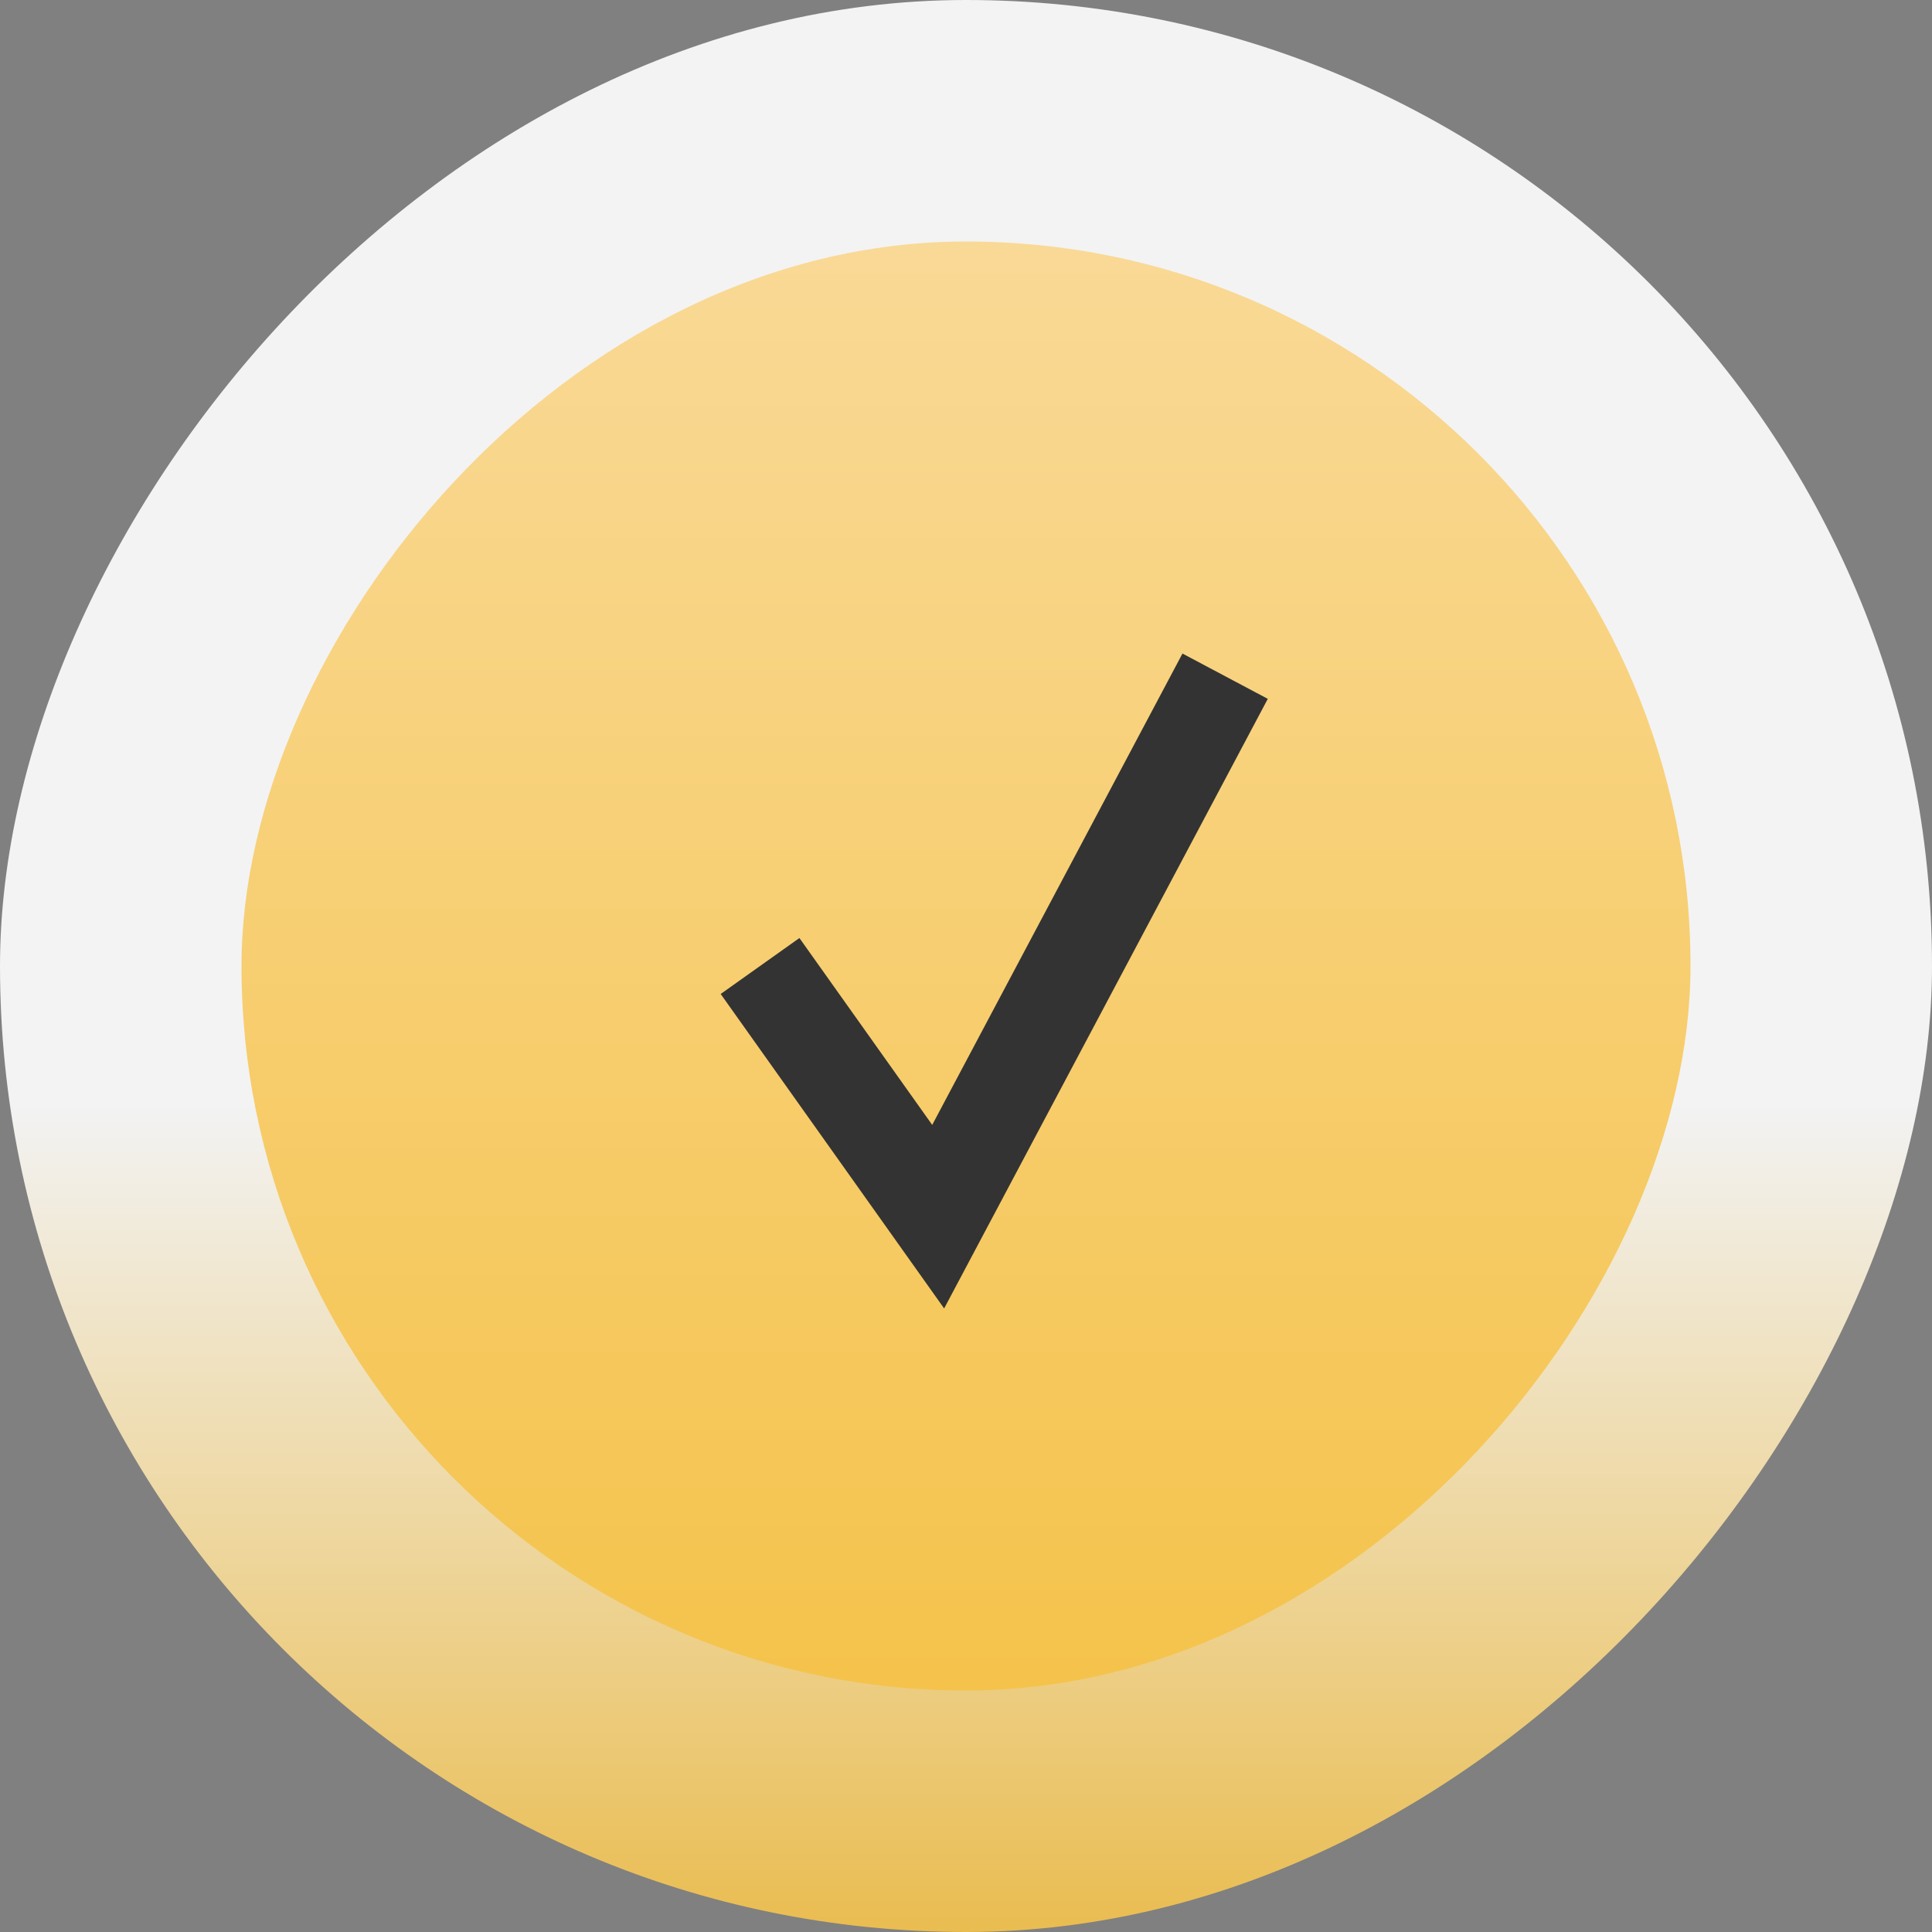 <?xml version="1.0" encoding="UTF-8"?> <svg xmlns="http://www.w3.org/2000/svg" width="40" height="40" viewBox="0 0 40 40" fill="none"><rect x="0" y="0" width="40" height="40" fill="#808080" stroke="none"/> <rect width="40" height="40" rx="20" transform="matrix(-1 0 0 1 40 0)" fill="url(#paint0_linear)" fill-opacity="0.9"></rect> <rect width="30" height="30" rx="15" transform="matrix(-1 0 0 1 35 5)" fill="url(#paint1_linear)"></rect> <path d="M15.736 20L19.424 25.19L25.365 14" stroke="#333333" stroke-width="2"></path> <defs> <linearGradient id="paint0_linear" x1="20" y1="0" x2="20" y2="40" gradientUnits="userSpaceOnUse"> <stop offset="0.573" stop-color="white"></stop> <stop offset="1" stop-color="#F5C34B"></stop> </linearGradient> <linearGradient id="paint1_linear" x1="15" y1="0" x2="15" y2="30" gradientUnits="userSpaceOnUse"> <stop stop-color="#F9D996"></stop> <stop offset="1" stop-color="#F5C34B"></stop> </linearGradient> </defs> </svg> 